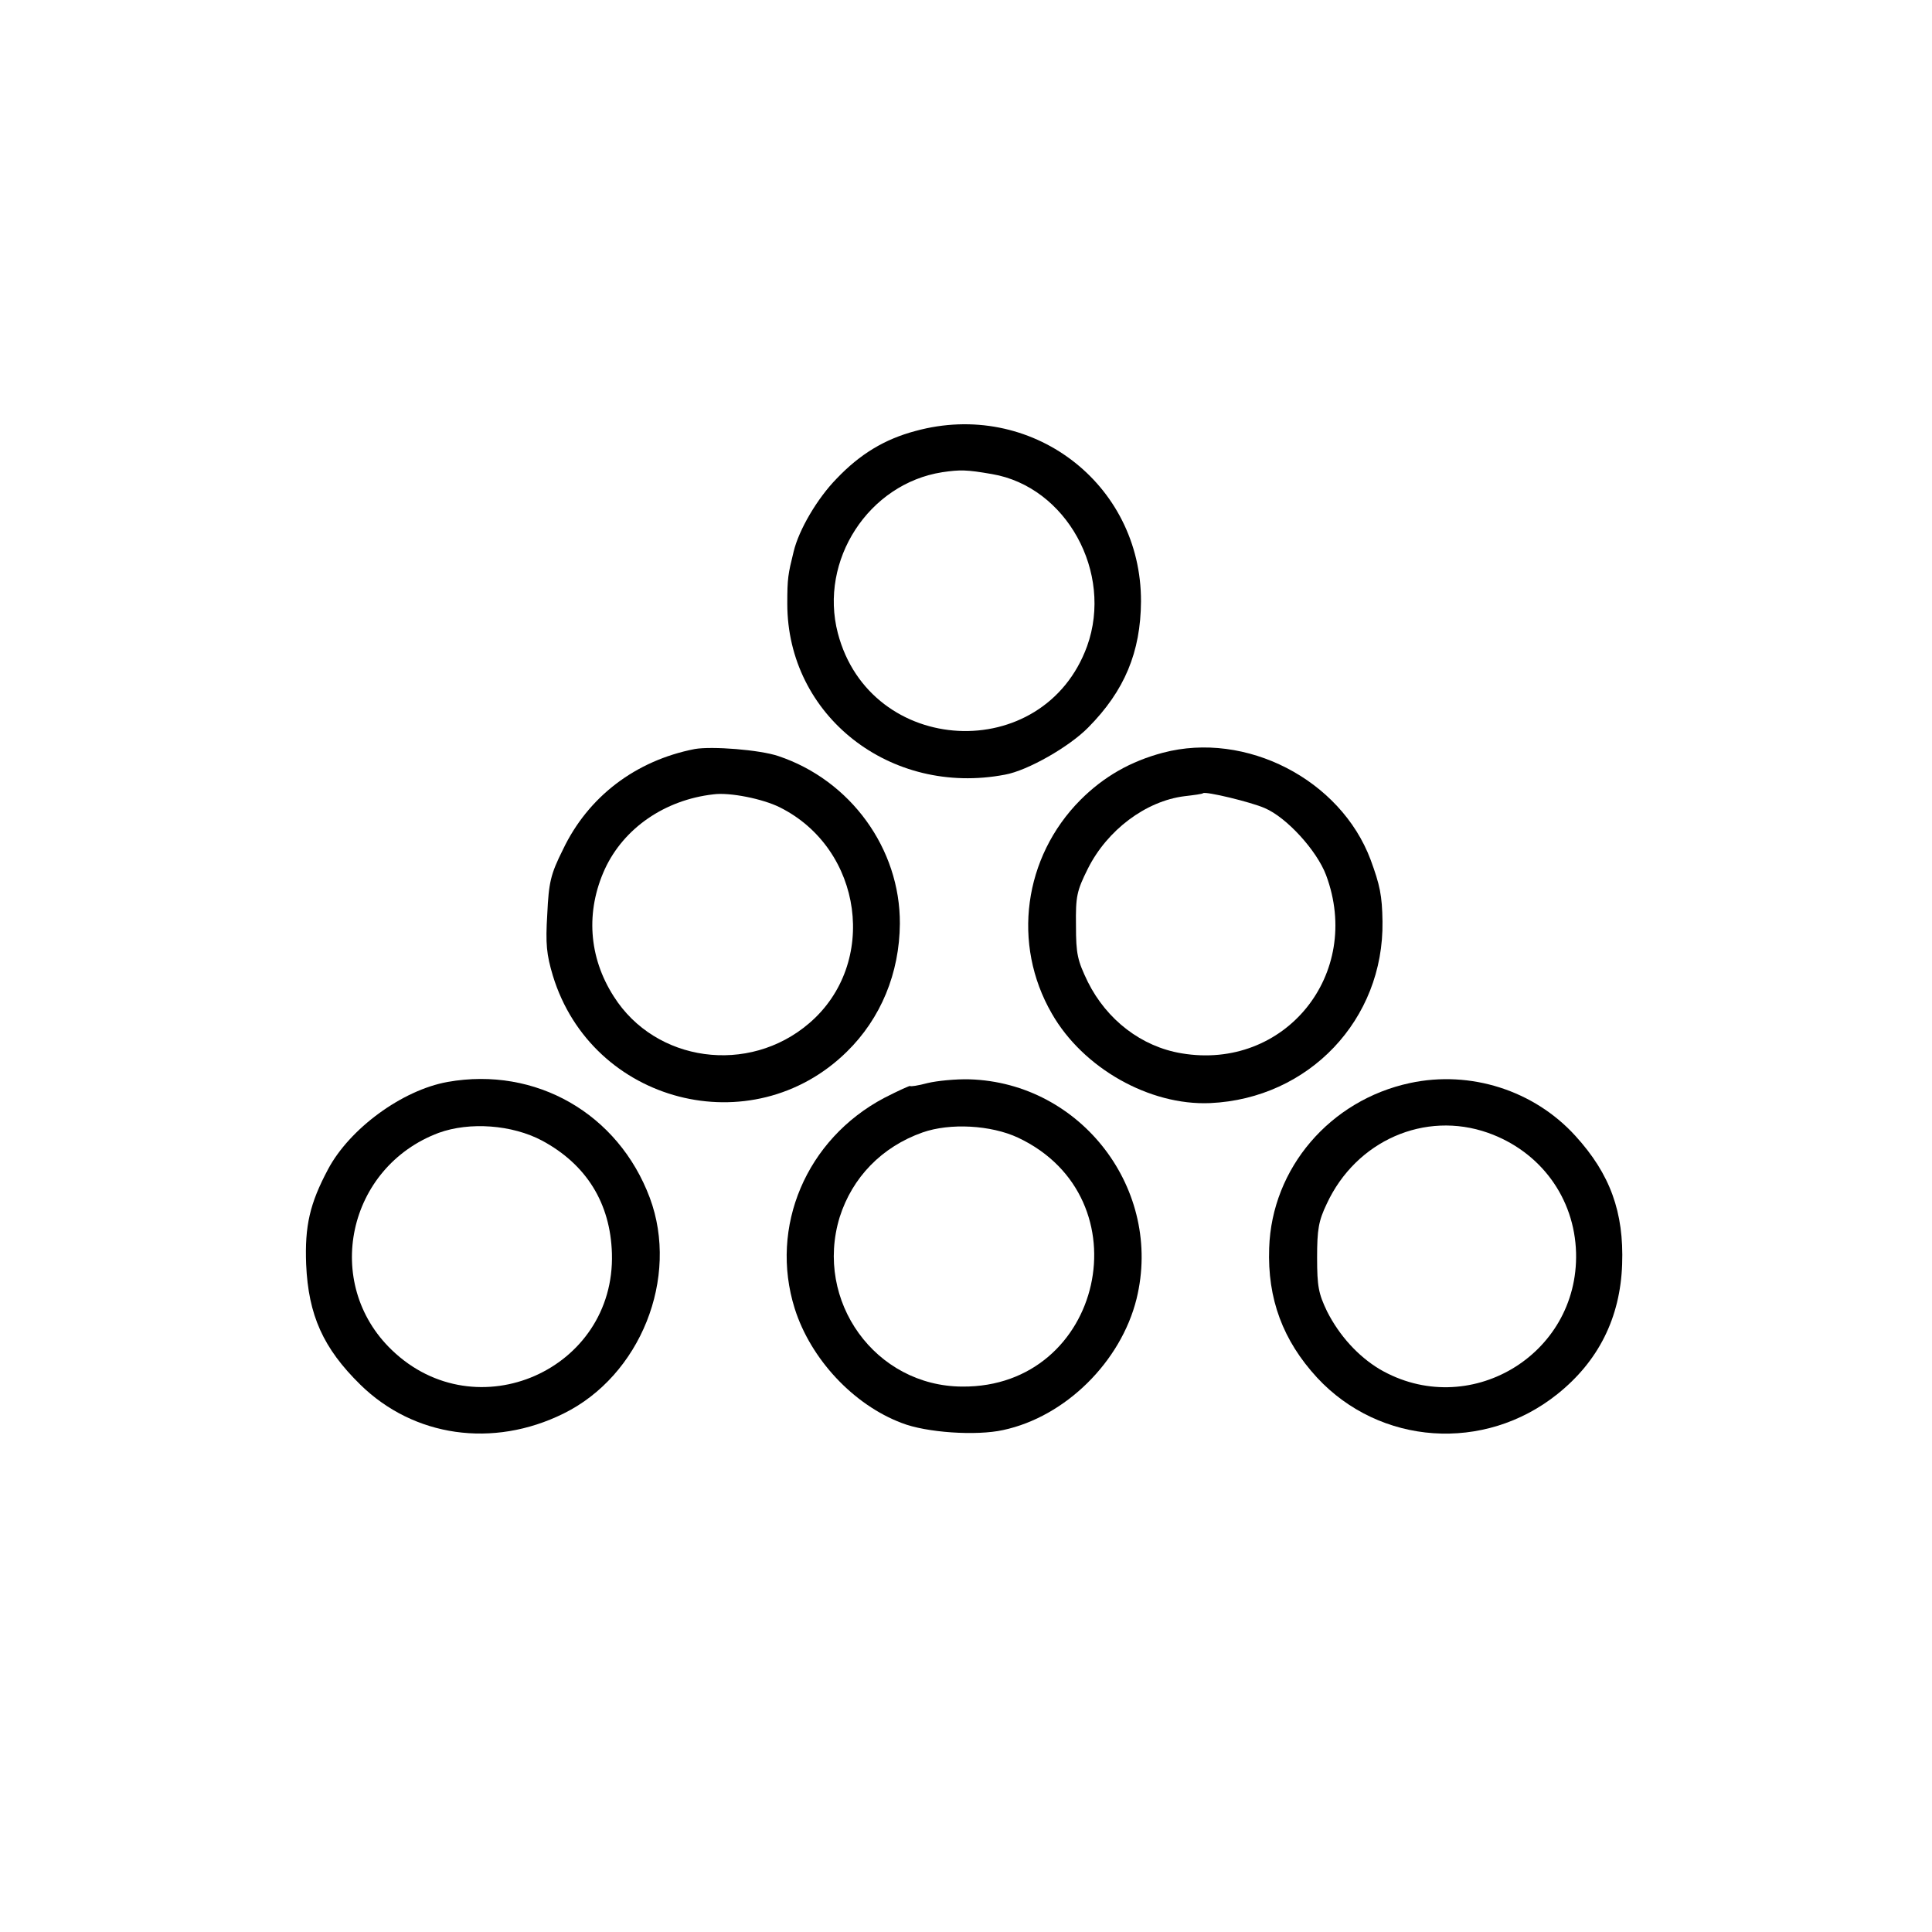<?xml version="1.0" standalone="no"?>
<!DOCTYPE svg PUBLIC "-//W3C//DTD SVG 20010904//EN"
 "http://www.w3.org/TR/2001/REC-SVG-20010904/DTD/svg10.dtd">
<svg version="1.0" xmlns="http://www.w3.org/2000/svg"
 width="520pt" height="520pt" viewBox="0 0 520 520"
 preserveAspectRatio="xMidYMid meet">
<g transform="translate(0,520) scale(0.1,-0.1)"
fill="#000000" stroke="none">
<path d="M2464 4040 c-83 -22 -149 -62 -212 -128 -52 -53 -102 -138 -116 -197
-15 -61 -17 -71 -17 -140 0 -301 277 -519 586 -460 61 11 173 75 224 127 98
99 141 203 142 339 1 319 -297 544 -607 459z m206 -116 c200 -34 327 -265 256
-463 -117 -322 -584 -298 -671 35 -51 196 83 402 281 433 48 7 65 7 134 -5z"/>
<path d="M1870 3184 c-159 -31 -287 -128 -355 -271 -33 -66 -38 -88 -42 -173
-5 -81 -2 -109 15 -166 105 -344 536 -455 791 -205 92 90 142 212 143 345 1
202 -133 386 -327 451 -50 17 -179 27 -225 19z m229 -157 c224 -112 266 -421
79 -581 -163 -140 -414 -105 -526 72 -68 106 -76 229 -24 343 51 110 161 186
292 201 44 6 133 -12 179 -35z"/>
<path d="M3130 3174 c-87 -23 -159 -64 -222 -127 -153 -154 -185 -388 -77
-575 84 -147 263 -248 426 -241 266 12 468 225 464 489 -1 70 -7 98 -32 166
-81 216 -336 347 -559 288z m274 -149 c59 -25 140 -114 165 -180 100 -267
-111 -527 -389 -480 -108 18 -201 90 -252 192 -28 58 -32 75 -32 152 -1 78 2
93 32 153 52 104 156 182 260 195 26 3 48 6 50 8 6 6 130 -24 166 -40z"/>
<path d="M1205 2288 c-123 -22 -264 -126 -322 -235 -49 -92 -63 -152 -59 -256
6 -137 46 -226 146 -324 144 -141 357 -171 546 -78 208 102 313 366 233 581
-85 227 -307 354 -544 312z m254 -158 c119 -64 184 -168 188 -304 9 -313 -365
-478 -592 -260 -188 180 -120 493 126 585 83 30 197 22 278 -21z"/>
<path d="M2497 2285 c-26 -7 -47 -10 -47 -8 0 2 -31 -12 -70 -32 -210 -111
-310 -347 -241 -567 43 -136 158 -259 288 -308 66 -26 201 -35 273 -19 168 36
317 184 359 353 72 293 -148 582 -450 591 -36 1 -87 -4 -112 -10z m243 -147
c344 -162 229 -673 -150 -670 -234 1 -399 230 -330 456 34 107 113 189 223
228 74 26 184 20 257 -14z"/>
<path d="M3795 2285 c-215 -46 -372 -229 -379 -444 -5 -137 37 -249 129 -349
169 -182 450 -202 647 -44 110 88 169 205 174 349 5 140 -32 243 -126 346
-111 122 -282 177 -445 142z m210 -134 c141 -50 233 -175 237 -323 7 -277
-291 -452 -529 -313 -58 35 -108 90 -141 155 -23 48 -27 67 -27 145 0 76 4 99
26 145 79 170 264 251 434 191z"/>
</g>
</svg>
